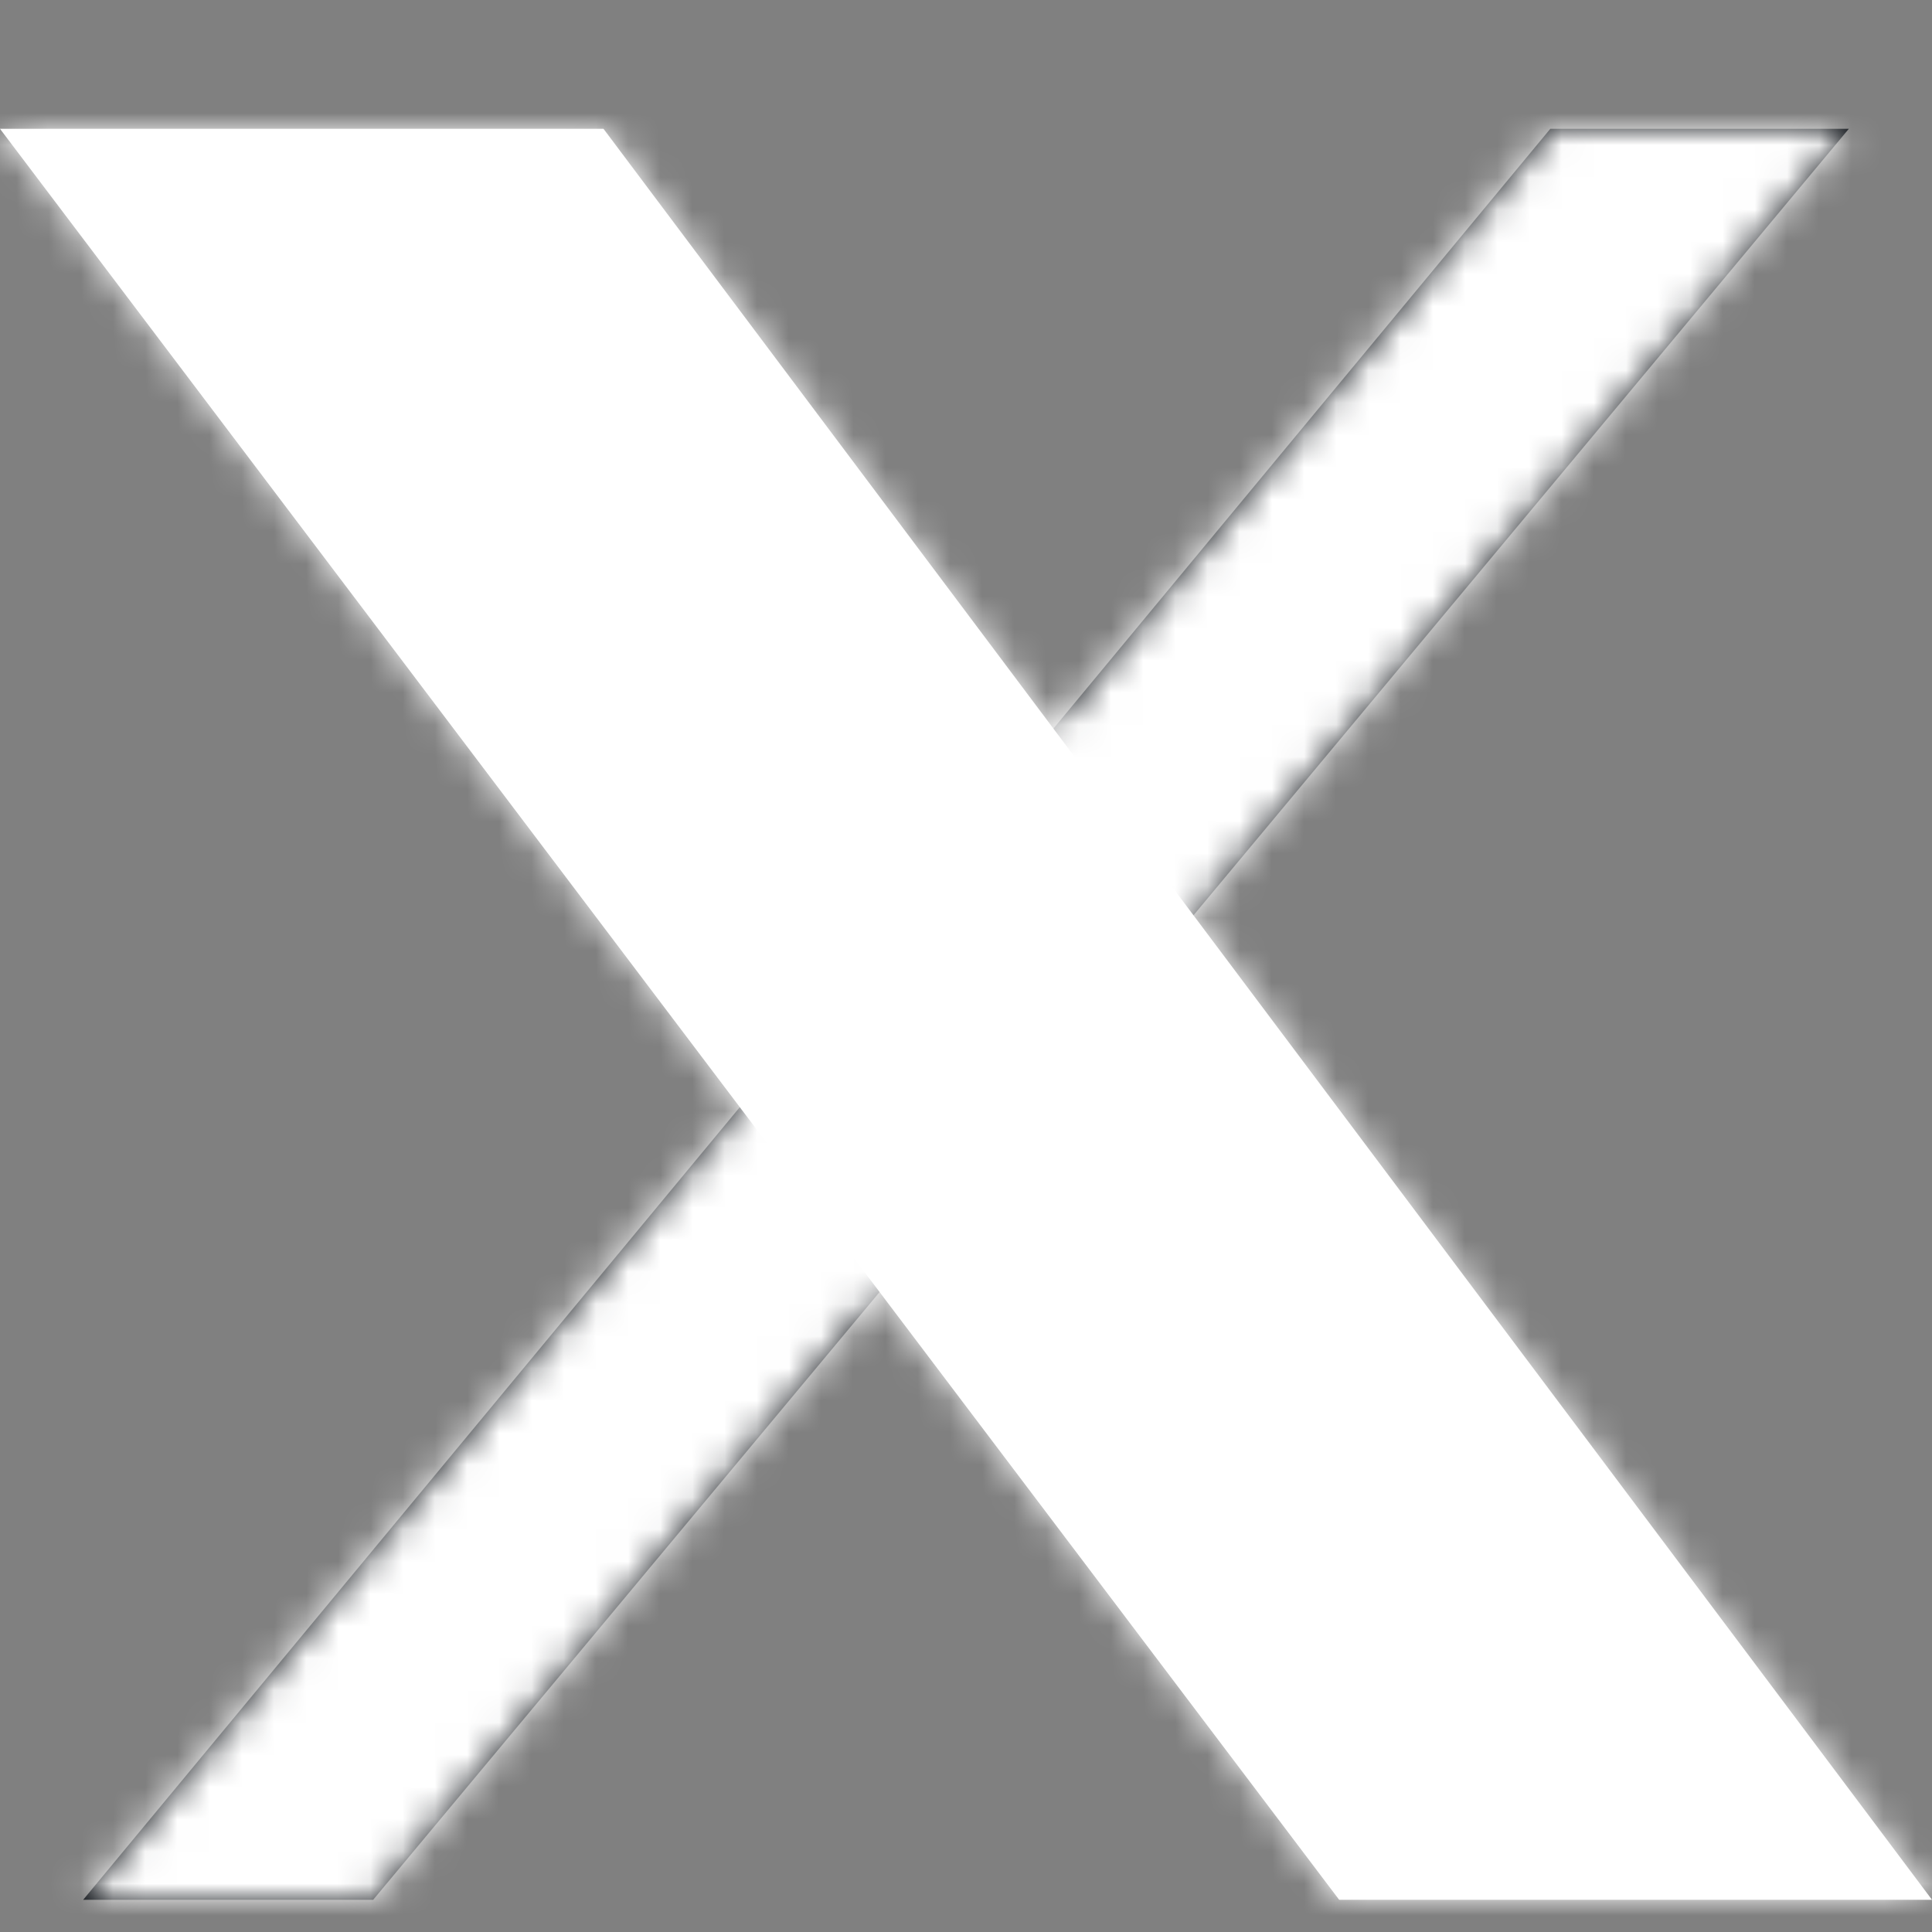 <svg width="60" height="60" viewBox="0 0 60 60" fill="none" xmlns="http://www.w3.org/2000/svg">
<rect x="0" y="0" width="60" height="60" fill="#808080" stroke="none"/>
<mask id="path-1-inside-1_1216_4170" fill="white">
<path d="M57.417 4L11.589 59H2.583L48.146 4H57.417Z"/>
<path d="M18.742 4H0L41.589 59H60L18.742 4Z"/>
</mask>
<path d="M57.417 4L11.589 59H2.583L48.146 4H57.417Z" fill="#101419"/>
<path d="M18.742 4H0L41.589 59H60L18.742 4Z" fill="white"/>
<path d="M11.589 59V99H30.326L42.32 84.606L11.589 59ZM57.417 4L88.148 29.606L142.812 -36H57.417V4ZM48.146 4V-36H29.34L17.343 -21.518L48.146 4ZM2.583 59L-28.22 33.482L-82.496 99H2.583V59ZM0 4V-36H-80.395L-31.905 28.126L0 4ZM18.742 4L50.739 -20.003L38.739 -36H18.742V4ZM60 59V99H140.01L91.998 34.997L60 59ZM41.589 59L9.684 83.126L21.688 99H41.589V59ZM42.32 84.606L88.148 29.606L26.687 -21.606L-19.141 33.394L42.32 84.606ZM57.417 -36H48.146V44H57.417V-36ZM17.343 -21.518L-28.22 33.482L33.386 84.518L78.949 29.518L17.343 -21.518ZM2.583 99H11.589V19H2.583V99ZM0 44H18.742V-36H0V44ZM-13.256 28.003L28.002 83.003L91.998 34.997L50.739 -20.003L-13.256 28.003ZM60 19H41.589V99H60V19ZM73.495 34.874L31.905 -20.126L-31.905 28.126L9.684 83.126L73.495 34.874Z" fill="white" mask="url(#path-1-inside-1_1216_4170)"/>
</svg>
